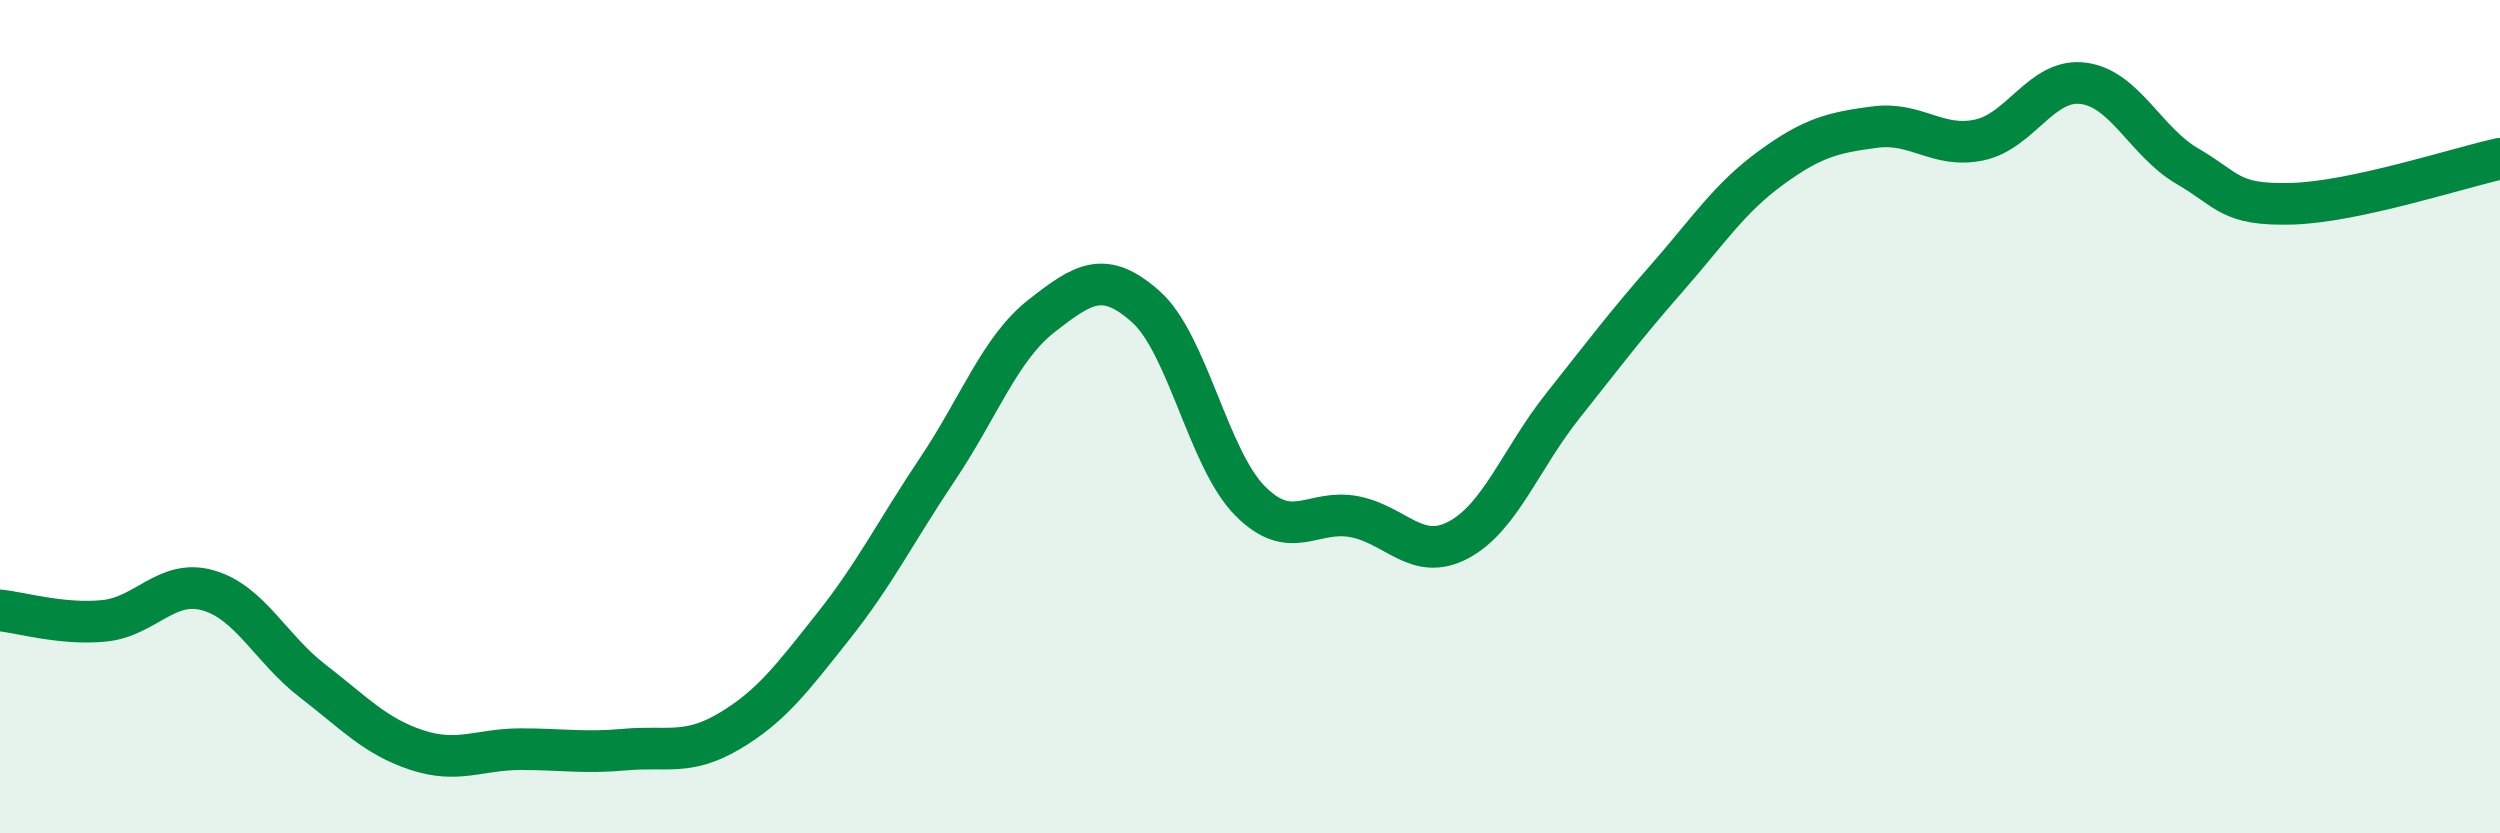 
    <svg width="60" height="20" viewBox="0 0 60 20" xmlns="http://www.w3.org/2000/svg">
      <path
        d="M 0,14.65 C 0.5,14.7 1.5,15 2.5,14.9 C 3.5,14.8 4,13.88 5,14.17 C 6,14.46 6.5,15.57 7.5,16.34 C 8.5,17.11 9,17.67 10,18 C 11,18.33 11.5,17.98 12.5,17.98 C 13.5,17.98 14,18.08 15,17.99 C 16,17.9 16.5,18.14 17.5,17.55 C 18.5,16.96 19,16.29 20,15.03 C 21,13.77 21.5,12.75 22.5,11.26 C 23.5,9.77 24,8.36 25,7.58 C 26,6.8 26.5,6.47 27.5,7.36 C 28.5,8.25 29,11.01 30,12.02 C 31,13.03 31.5,12.21 32.5,12.4 C 33.5,12.59 34,13.49 35,12.96 C 36,12.43 36.5,11.01 37.5,9.75 C 38.5,8.49 39,7.82 40,6.68 C 41,5.54 41.5,4.76 42.5,4.03 C 43.5,3.3 44,3.18 45,3.05 C 46,2.92 46.5,3.57 47.5,3.36 C 48.5,3.15 49,1.87 50,2 C 51,2.13 51.5,3.41 52.5,3.99 C 53.5,4.57 53.5,4.93 55,4.89 C 56.5,4.85 59,4.03 60,3.81L60 20L0 20Z"
        fill="#008740"
        opacity="0.1"
        stroke-linecap="round"
        stroke-linejoin="round"
      />
      <path
        d="M 0,14.65 C 0.5,14.7 1.5,15 2.5,14.9 C 3.5,14.8 4,13.88 5,14.17 C 6,14.46 6.5,15.57 7.5,16.34 C 8.5,17.11 9,17.67 10,18 C 11,18.33 11.5,17.98 12.5,17.98 C 13.5,17.98 14,18.08 15,17.99 C 16,17.9 16.5,18.14 17.5,17.55 C 18.5,16.96 19,16.29 20,15.03 C 21,13.77 21.5,12.75 22.5,11.26 C 23.5,9.77 24,8.36 25,7.58 C 26,6.8 26.5,6.47 27.5,7.36 C 28.5,8.25 29,11.01 30,12.02 C 31,13.03 31.5,12.21 32.5,12.4 C 33.5,12.59 34,13.49 35,12.96 C 36,12.43 36.5,11.01 37.5,9.75 C 38.5,8.49 39,7.82 40,6.68 C 41,5.54 41.5,4.76 42.5,4.03 C 43.5,3.3 44,3.18 45,3.05 C 46,2.92 46.5,3.57 47.5,3.36 C 48.5,3.15 49,1.87 50,2 C 51,2.13 51.5,3.41 52.5,3.99 C 53.5,4.57 53.5,4.93 55,4.89 C 56.5,4.85 59,4.03 60,3.81"
        stroke="#008740"
        stroke-width="1"
        fill="none"
        stroke-linecap="round"
        stroke-linejoin="round"
      />
    </svg>
  
